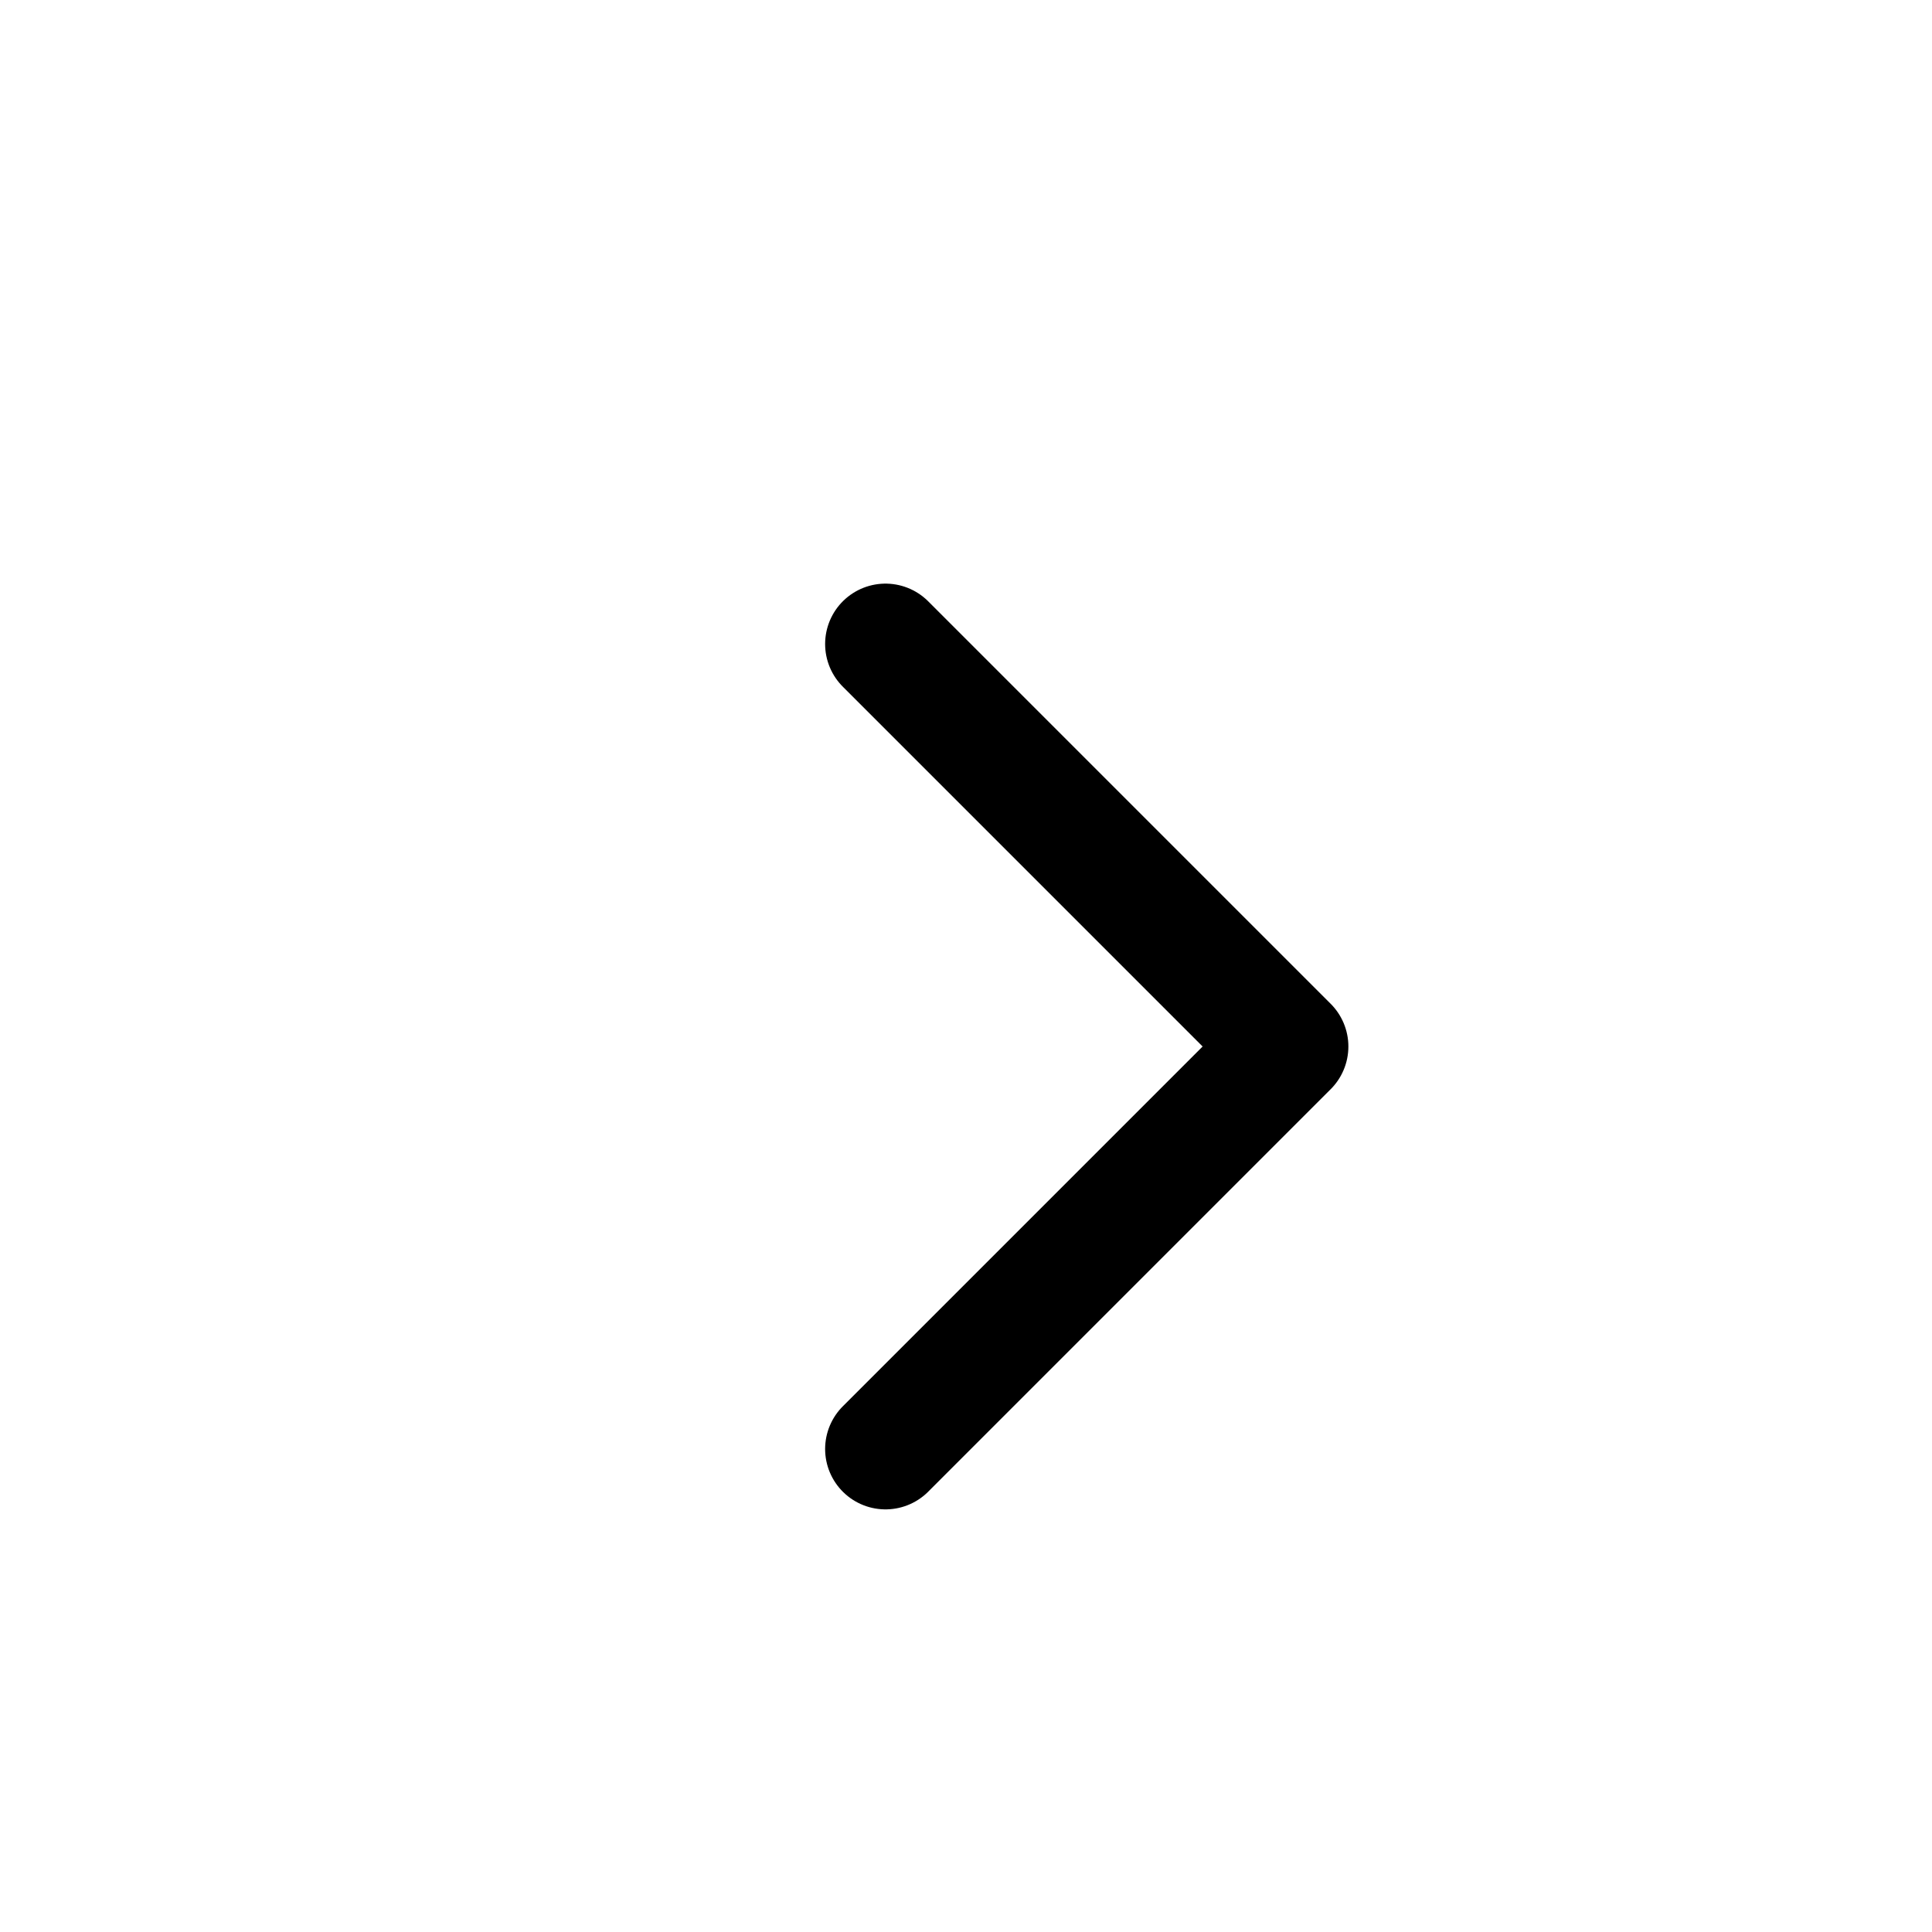 <svg width="24" height="24" viewBox="0 0 24 24" fill="none" xmlns="http://www.w3.org/2000/svg">
<path d="M11 8L16 13L11 18" stroke="black" stroke-width="1.5" stroke-linecap="round" stroke-linejoin="round"/>
</svg>
